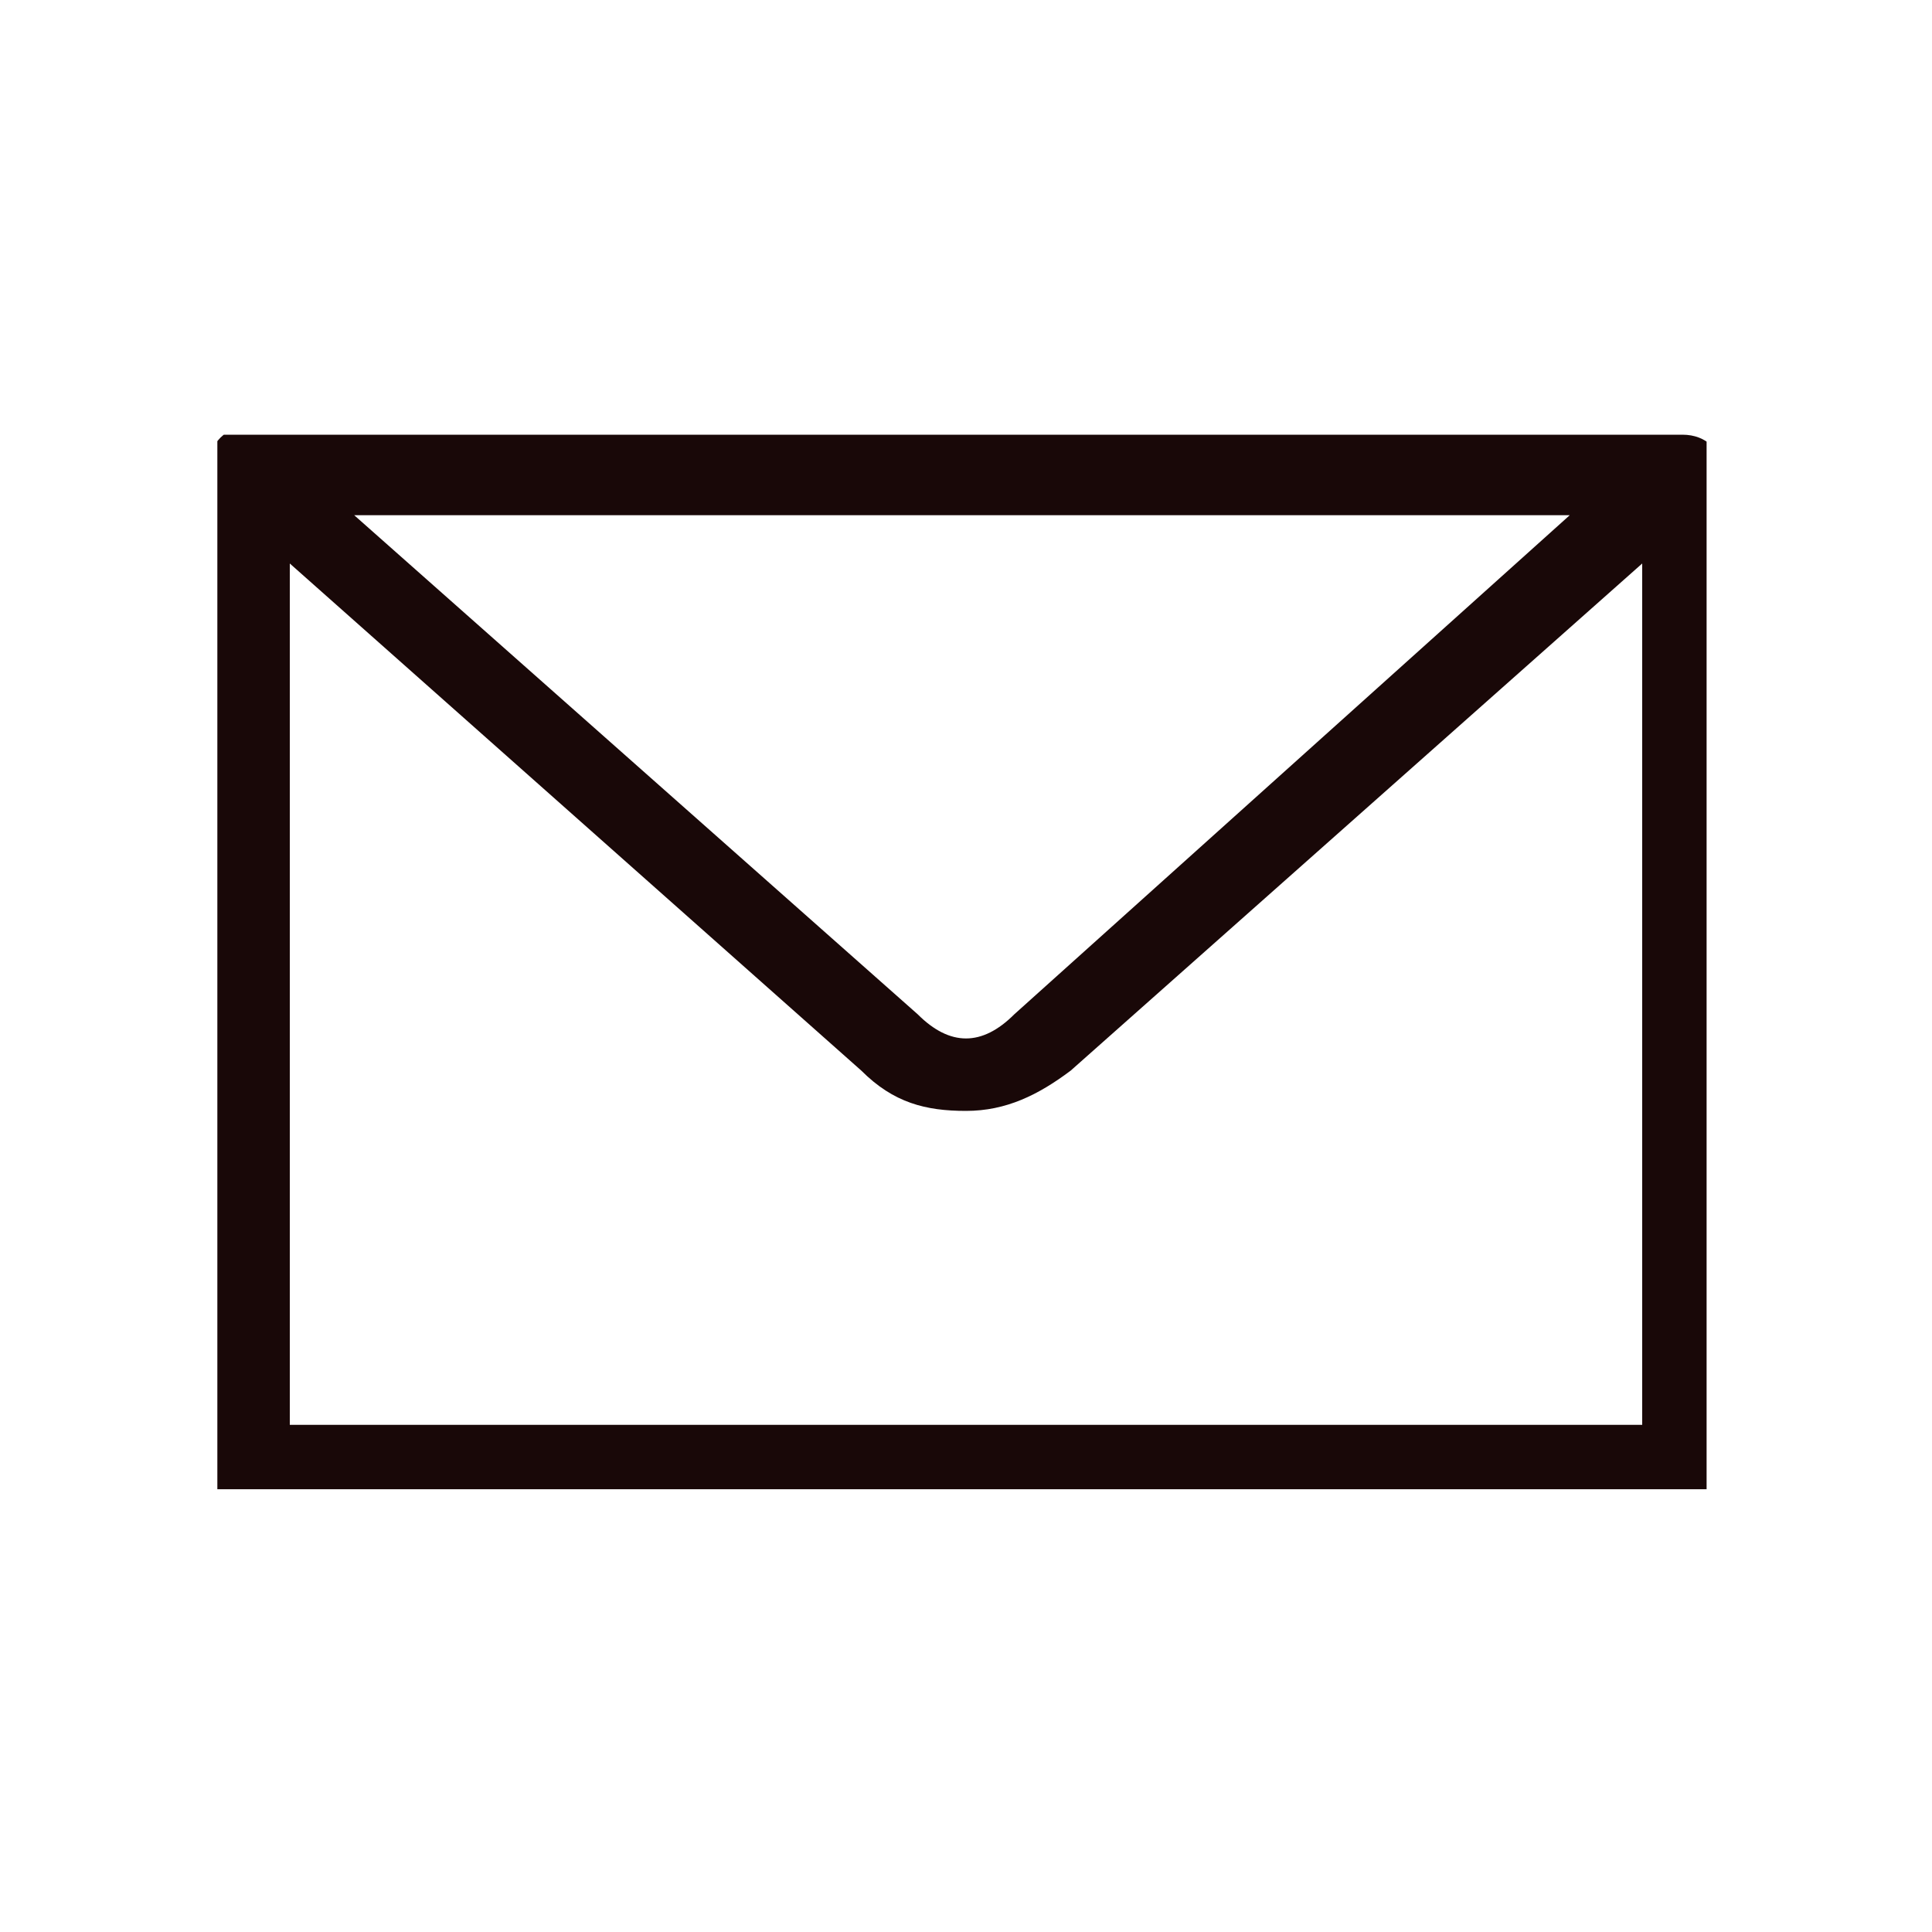 <?xml version="1.0" encoding="UTF-8"?>
<svg id="_レイヤー_1" data-name=" レイヤー 1" xmlns="http://www.w3.org/2000/svg" xmlns:xlink="http://www.w3.org/1999/xlink" version="1.1" viewBox="0 0 24 24">
  <defs>
    <style>
      .cls-1 {
        clip-path: url(#clippath);
      }

      .cls-2 {
        fill: none;
      }

      .cls-2, .cls-3 {
        stroke-width: 0px;
      }

      .cls-3 {
        fill: #190808;
      }
    </style>
    <clipPath id="clippath">
      <rect class="cls-2" x="2.7" y="5.4" width="18.5" height="13.1"/>
    </clipPath>
  </defs>
  <g class="cls-1">
    <path class="cls-3" d="M20.8,5.3H3.1c-.3,0-.5.2-.5.5v12.4c0,.3.2.5.5.5h17.8c.3,0,.5-.2.5-.5V5.9c0-.3-.2-.5-.5-.5h0ZM19.5,6.4l-6.9,6.2c-.4.4-.8.4-1.2,0l-7-6.2h15.1ZM3.6,17.7V7l7.1,6.3c.4.4.8.5,1.3.5s.9-.2,1.3-.5l7.1-6.3v10.7s-16.8,0-16.8,0Z"/>
  </g>
</svg>